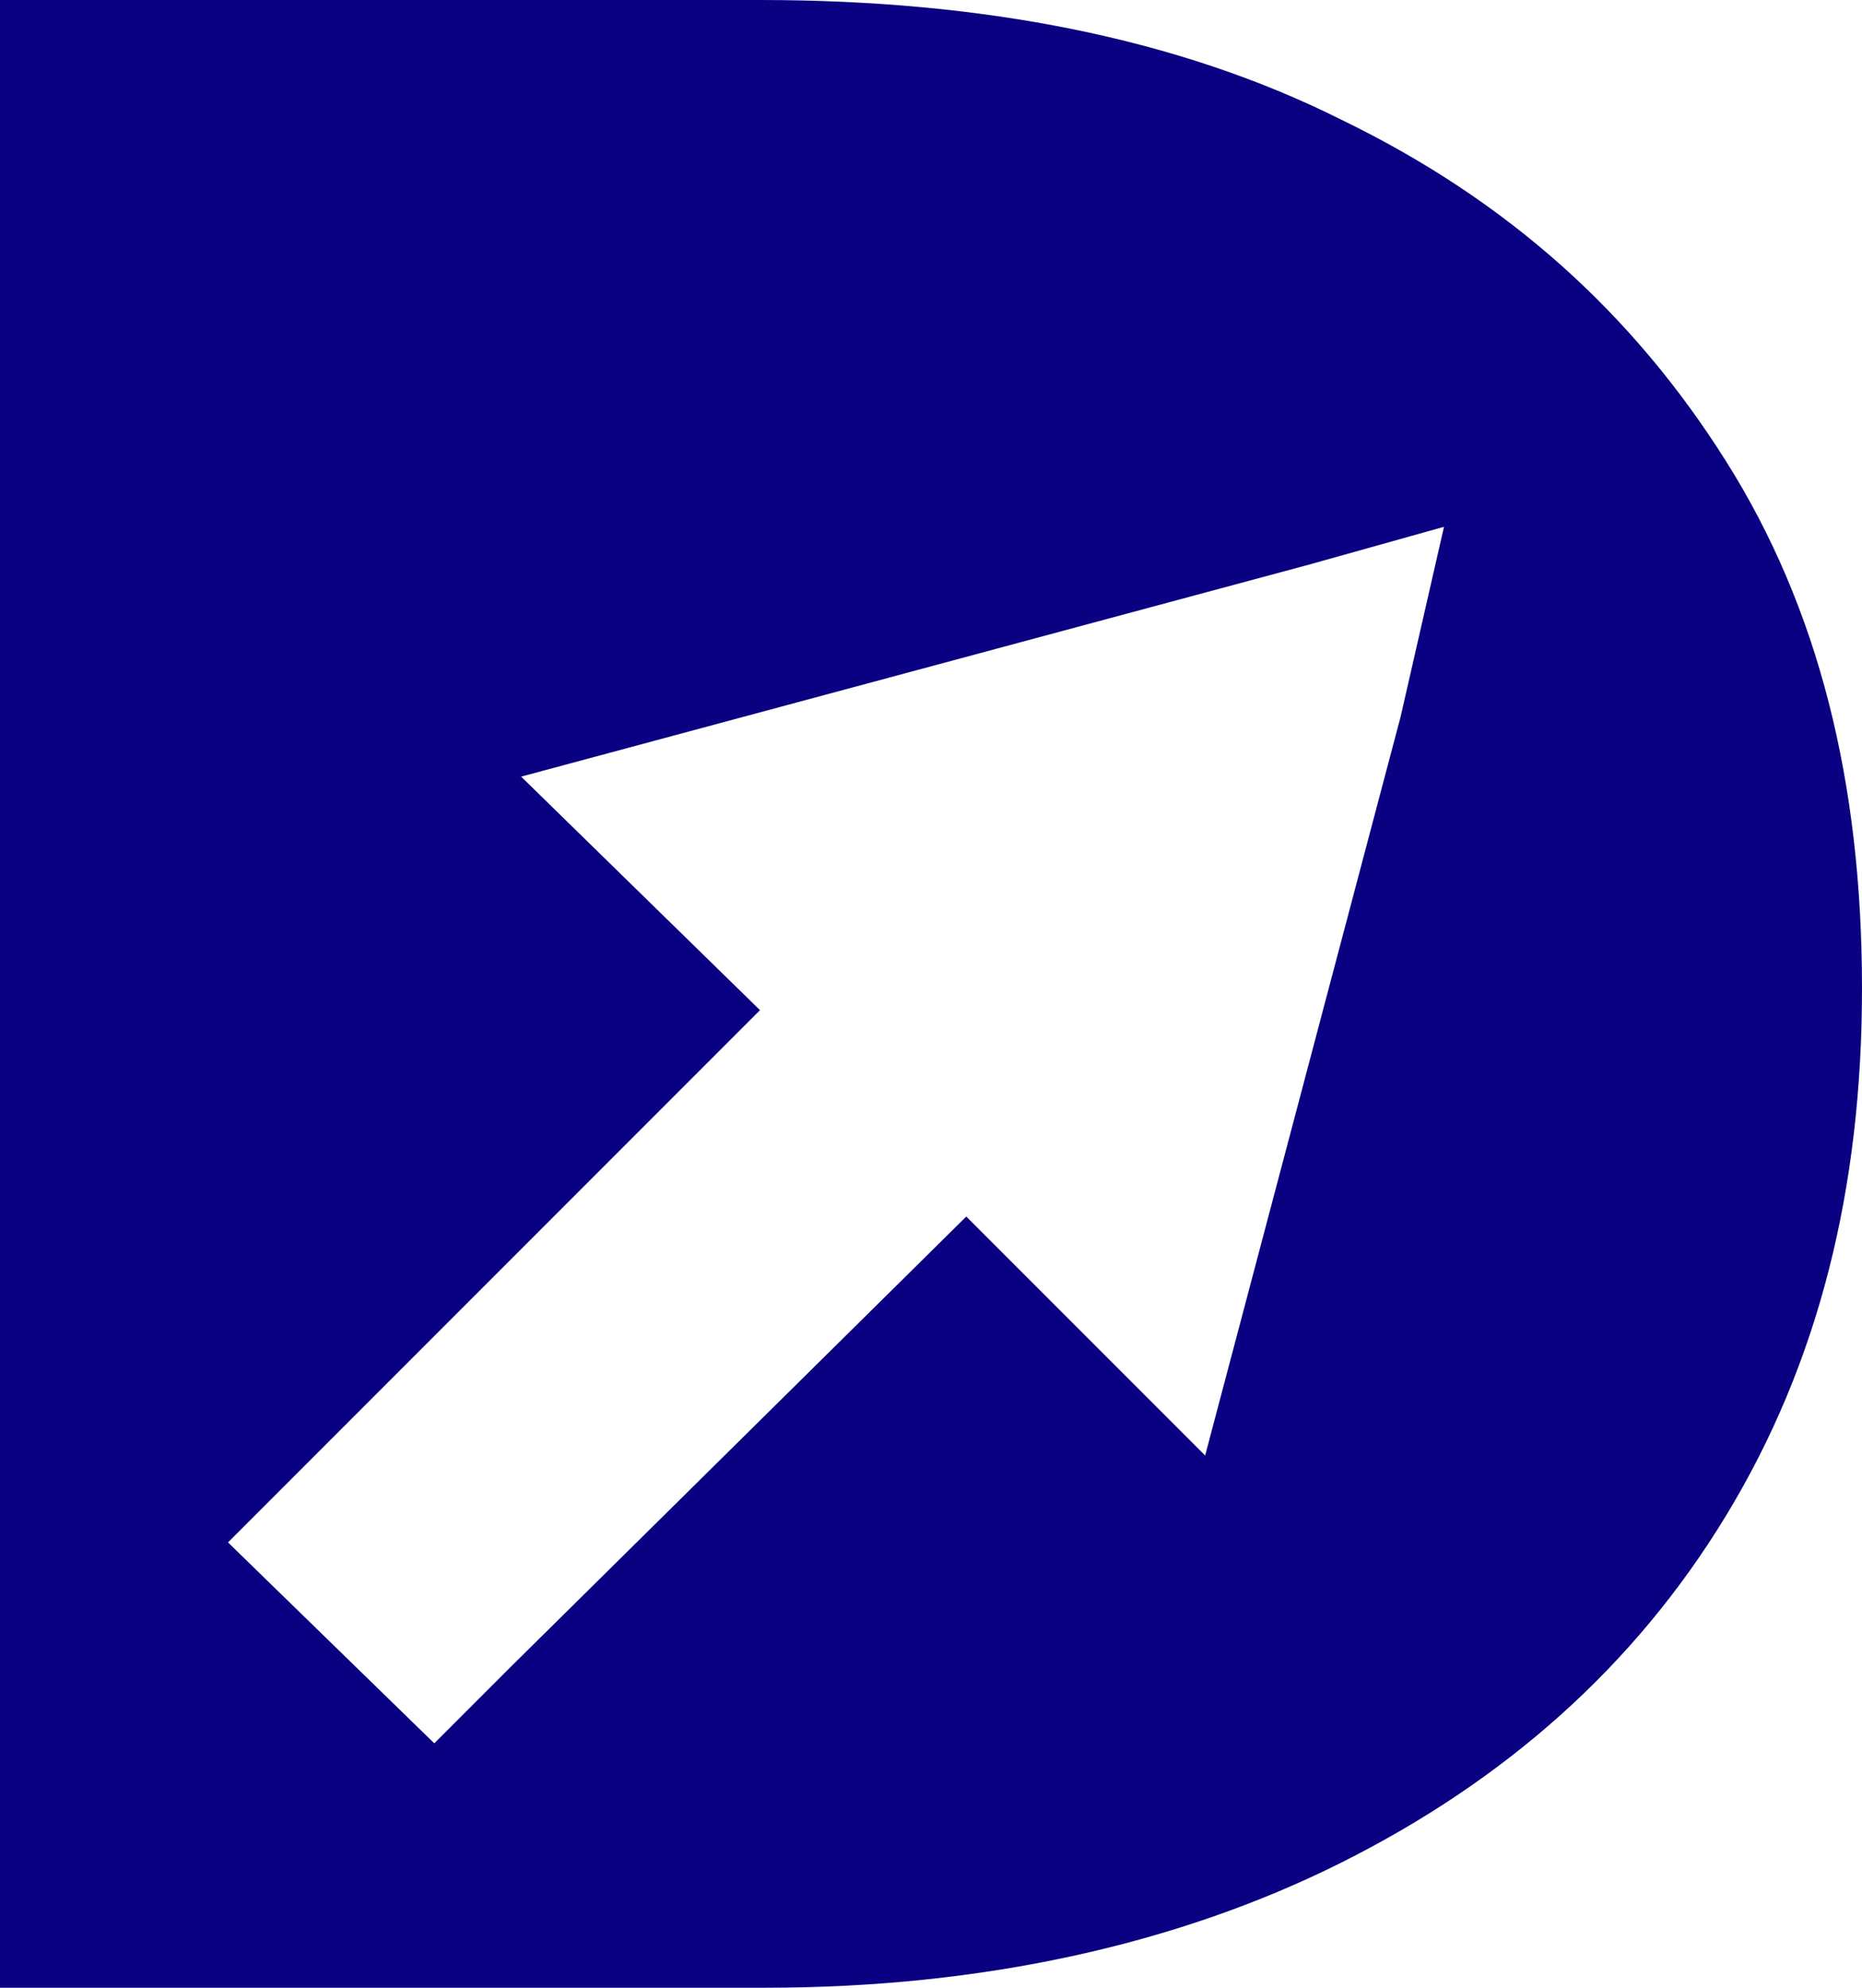 <svg xml:space="preserve" viewBox="0 0 34.3 36.6" y="0px" x="0px" xmlns:xlink="http://www.w3.org/1999/xlink" xmlns="http://www.w3.org/2000/svg" id="Calque_1" version="1.2">
<g>
	<g>
		<path d="M31.8,8.5c-1.7-2.7-4-4.8-7.1-6.3C21.7,0.7,18.1,0,14,0H0v36.6h14.1c4,0,7.6-0.8,10.6-2.3
			c3-1.5,5.4-3.6,7.1-6.4c1.7-2.8,2.5-6,2.5-9.7C34.3,14.4,33.5,11.2,31.8,8.5z M25.8,13.2l-3.6,13.6l-4.4-4.4l-8.4,8.3l-1.4,1.4
			l-3.8-3.7l3.9-3.9l5.9-5.9l-4.4-4.3l14.5-3.9l2.5-0.7L25.8,13.2z" fill="#090082"></path>
	</g>
</g>
</svg>
